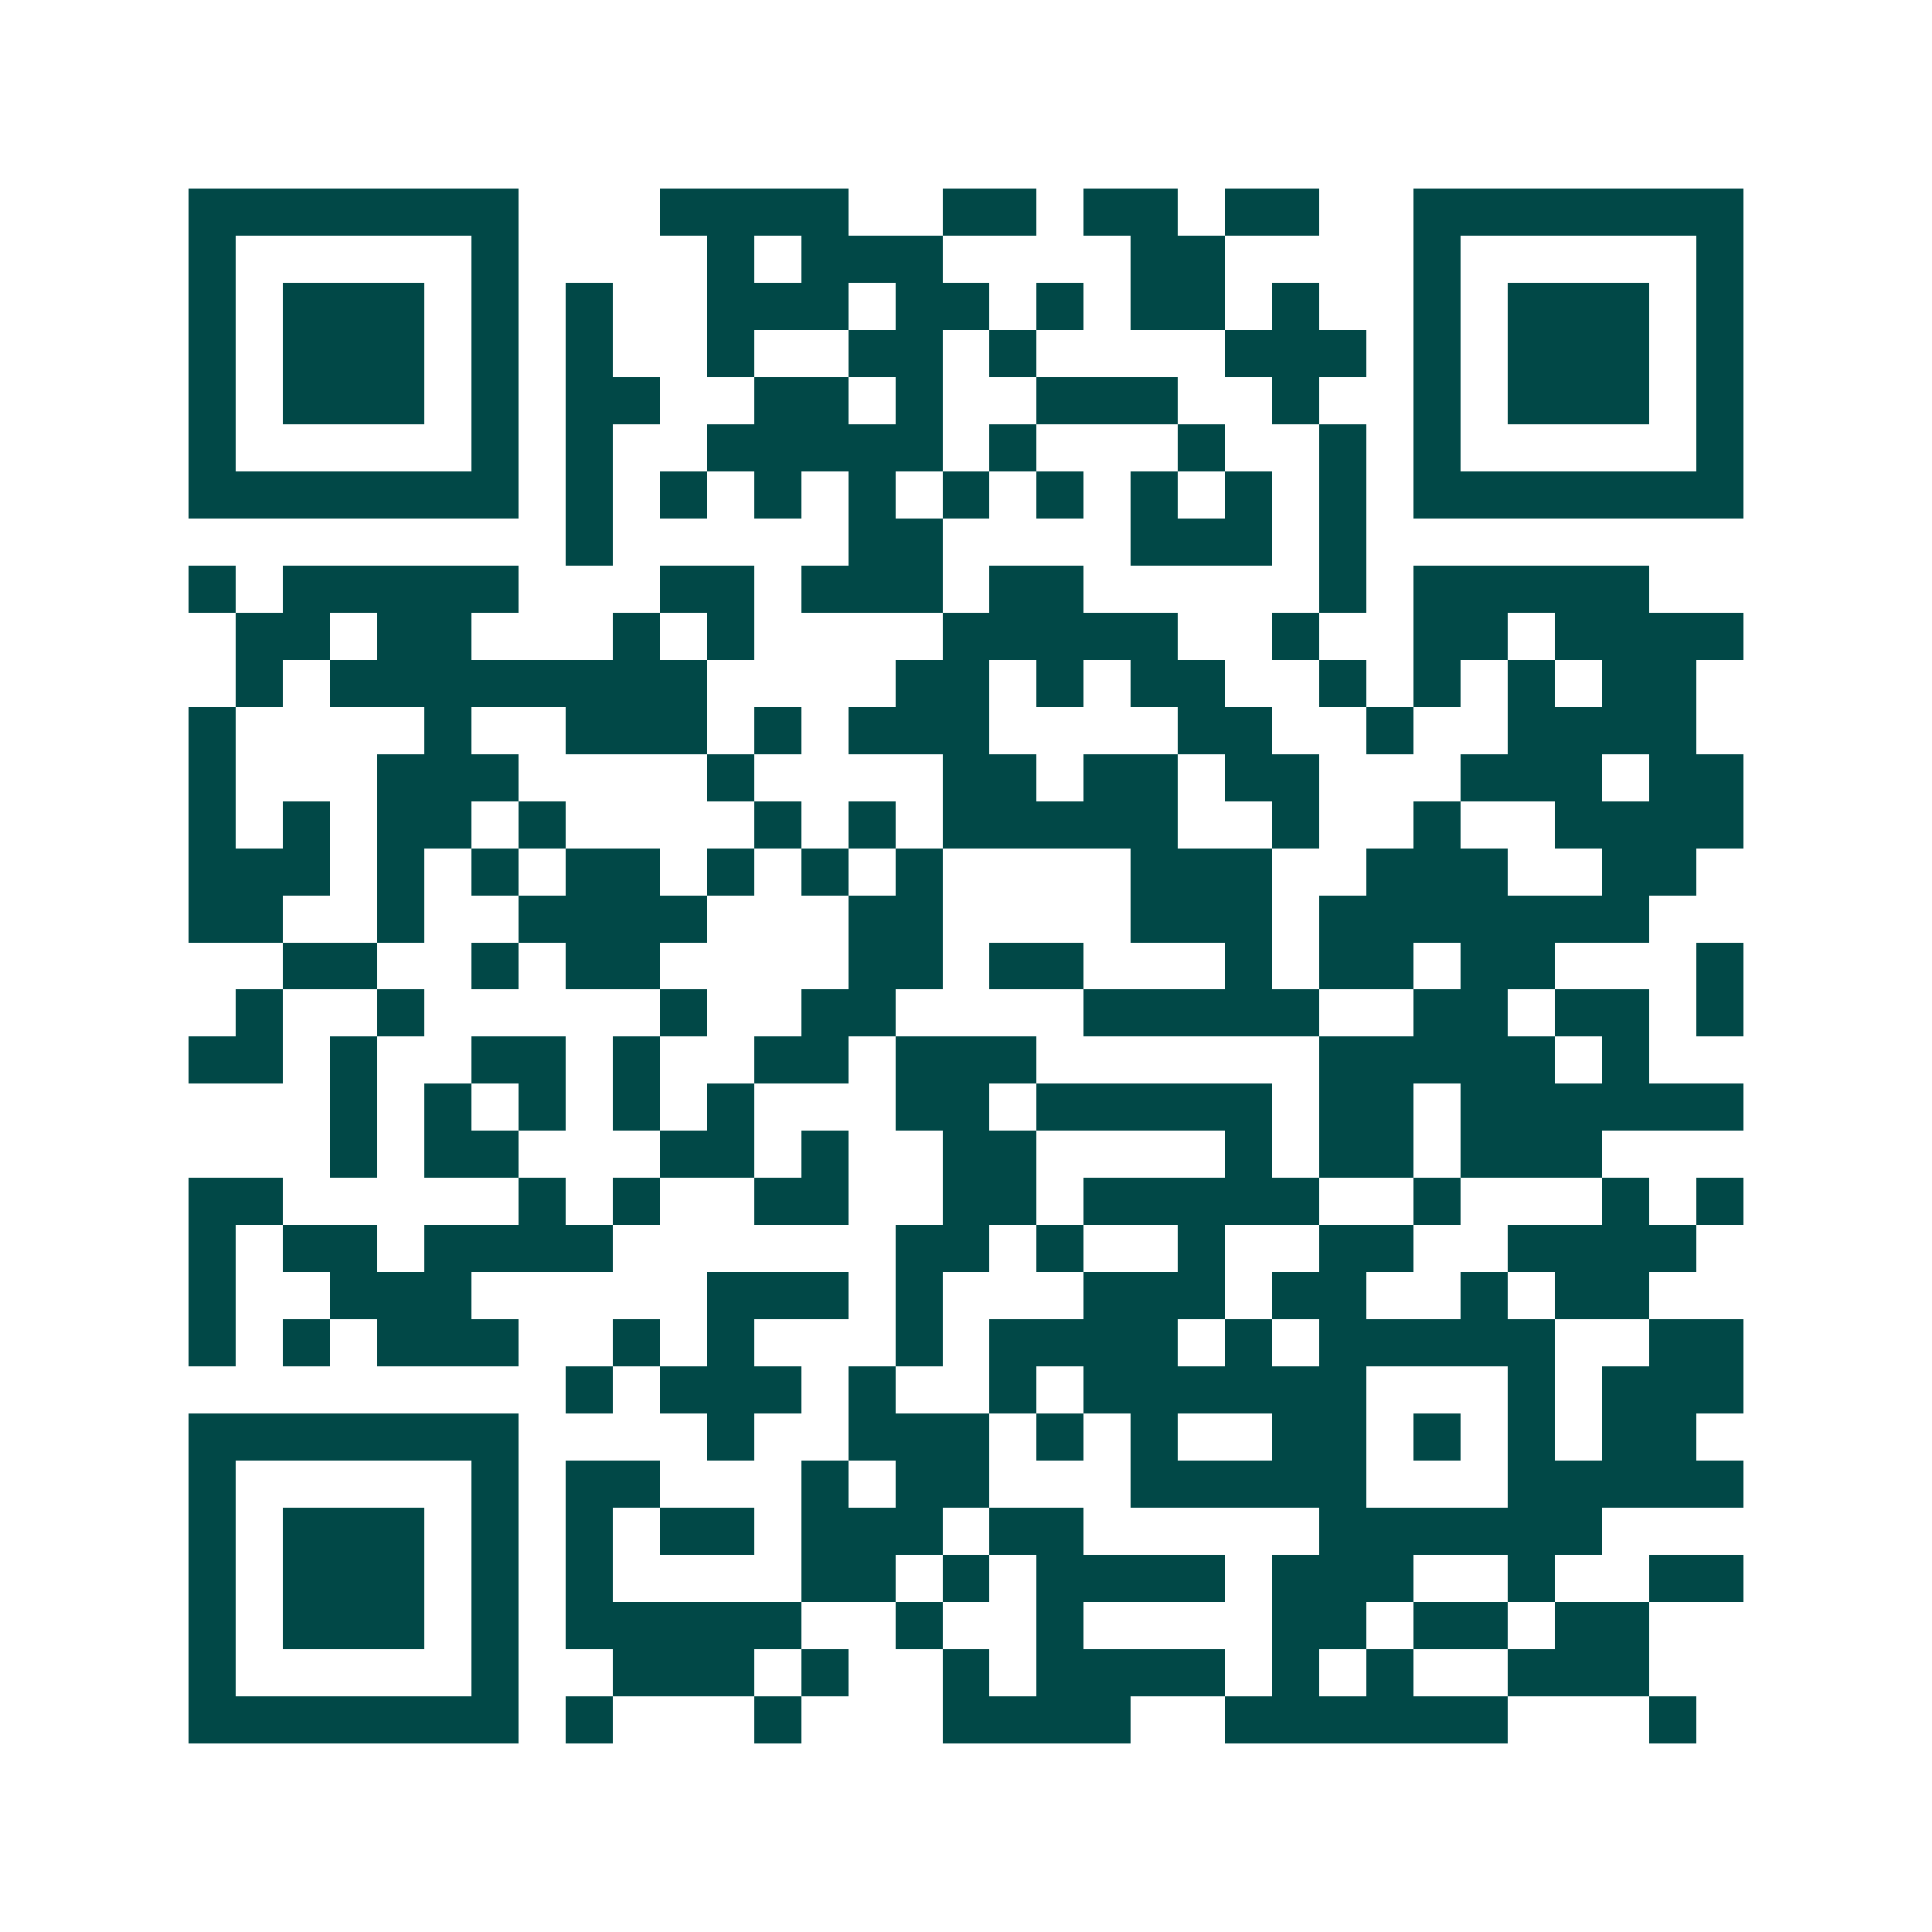 <svg xmlns="http://www.w3.org/2000/svg" width="200" height="200" viewBox="0 0 41 41" shape-rendering="crispEdges"><path fill="#ffffff" d="M0 0h41v41H0z"/><path stroke="#014847" d="M4 4.5h7m3 0h4m2 0h2m1 0h2m1 0h2m2 0h7M4 5.5h1m5 0h1m4 0h1m1 0h3m4 0h2m4 0h1m5 0h1M4 6.5h1m1 0h3m1 0h1m1 0h1m2 0h3m1 0h2m1 0h1m1 0h2m1 0h1m2 0h1m1 0h3m1 0h1M4 7.5h1m1 0h3m1 0h1m1 0h1m2 0h1m2 0h2m1 0h1m4 0h3m1 0h1m1 0h3m1 0h1M4 8.5h1m1 0h3m1 0h1m1 0h2m2 0h2m1 0h1m2 0h3m2 0h1m2 0h1m1 0h3m1 0h1M4 9.5h1m5 0h1m1 0h1m2 0h5m1 0h1m3 0h1m2 0h1m1 0h1m5 0h1M4 10.5h7m1 0h1m1 0h1m1 0h1m1 0h1m1 0h1m1 0h1m1 0h1m1 0h1m1 0h1m1 0h7M12 11.5h1m5 0h2m4 0h3m1 0h1M4 12.5h1m1 0h5m3 0h2m1 0h3m1 0h2m5 0h1m1 0h5M5 13.5h2m1 0h2m3 0h1m1 0h1m4 0h5m2 0h1m2 0h2m1 0h4M5 14.5h1m1 0h8m4 0h2m1 0h1m1 0h2m2 0h1m1 0h1m1 0h1m1 0h2M4 15.5h1m4 0h1m2 0h3m1 0h1m1 0h3m4 0h2m2 0h1m2 0h4M4 16.5h1m3 0h3m4 0h1m4 0h2m1 0h2m1 0h2m3 0h3m1 0h2M4 17.5h1m1 0h1m1 0h2m1 0h1m4 0h1m1 0h1m1 0h5m2 0h1m2 0h1m2 0h4M4 18.5h3m1 0h1m1 0h1m1 0h2m1 0h1m1 0h1m1 0h1m4 0h3m2 0h3m2 0h2M4 19.5h2m2 0h1m2 0h4m3 0h2m4 0h3m1 0h7M6 20.5h2m2 0h1m1 0h2m4 0h2m1 0h2m3 0h1m1 0h2m1 0h2m3 0h1M5 21.5h1m2 0h1m5 0h1m2 0h2m4 0h5m2 0h2m1 0h2m1 0h1M4 22.5h2m1 0h1m2 0h2m1 0h1m2 0h2m1 0h3m6 0h5m1 0h1M7 23.5h1m1 0h1m1 0h1m1 0h1m1 0h1m3 0h2m1 0h5m1 0h2m1 0h6M7 24.5h1m1 0h2m3 0h2m1 0h1m2 0h2m4 0h1m1 0h2m1 0h3M4 25.5h2m5 0h1m1 0h1m2 0h2m2 0h2m1 0h5m2 0h1m3 0h1m1 0h1M4 26.5h1m1 0h2m1 0h4m6 0h2m1 0h1m2 0h1m2 0h2m2 0h4M4 27.5h1m2 0h3m5 0h3m1 0h1m3 0h3m1 0h2m2 0h1m1 0h2M4 28.5h1m1 0h1m1 0h3m2 0h1m1 0h1m3 0h1m1 0h4m1 0h1m1 0h5m2 0h2M12 29.5h1m1 0h3m1 0h1m2 0h1m1 0h6m3 0h1m1 0h3M4 30.5h7m4 0h1m2 0h3m1 0h1m1 0h1m2 0h2m1 0h1m1 0h1m1 0h2M4 31.5h1m5 0h1m1 0h2m3 0h1m1 0h2m3 0h5m3 0h5M4 32.5h1m1 0h3m1 0h1m1 0h1m1 0h2m1 0h3m1 0h2m5 0h6M4 33.5h1m1 0h3m1 0h1m1 0h1m4 0h2m1 0h1m1 0h4m1 0h3m2 0h1m2 0h2M4 34.5h1m1 0h3m1 0h1m1 0h5m2 0h1m2 0h1m4 0h2m1 0h2m1 0h2M4 35.5h1m5 0h1m2 0h3m1 0h1m2 0h1m1 0h4m1 0h1m1 0h1m2 0h3M4 36.5h7m1 0h1m3 0h1m3 0h4m2 0h6m3 0h1"/></svg>
